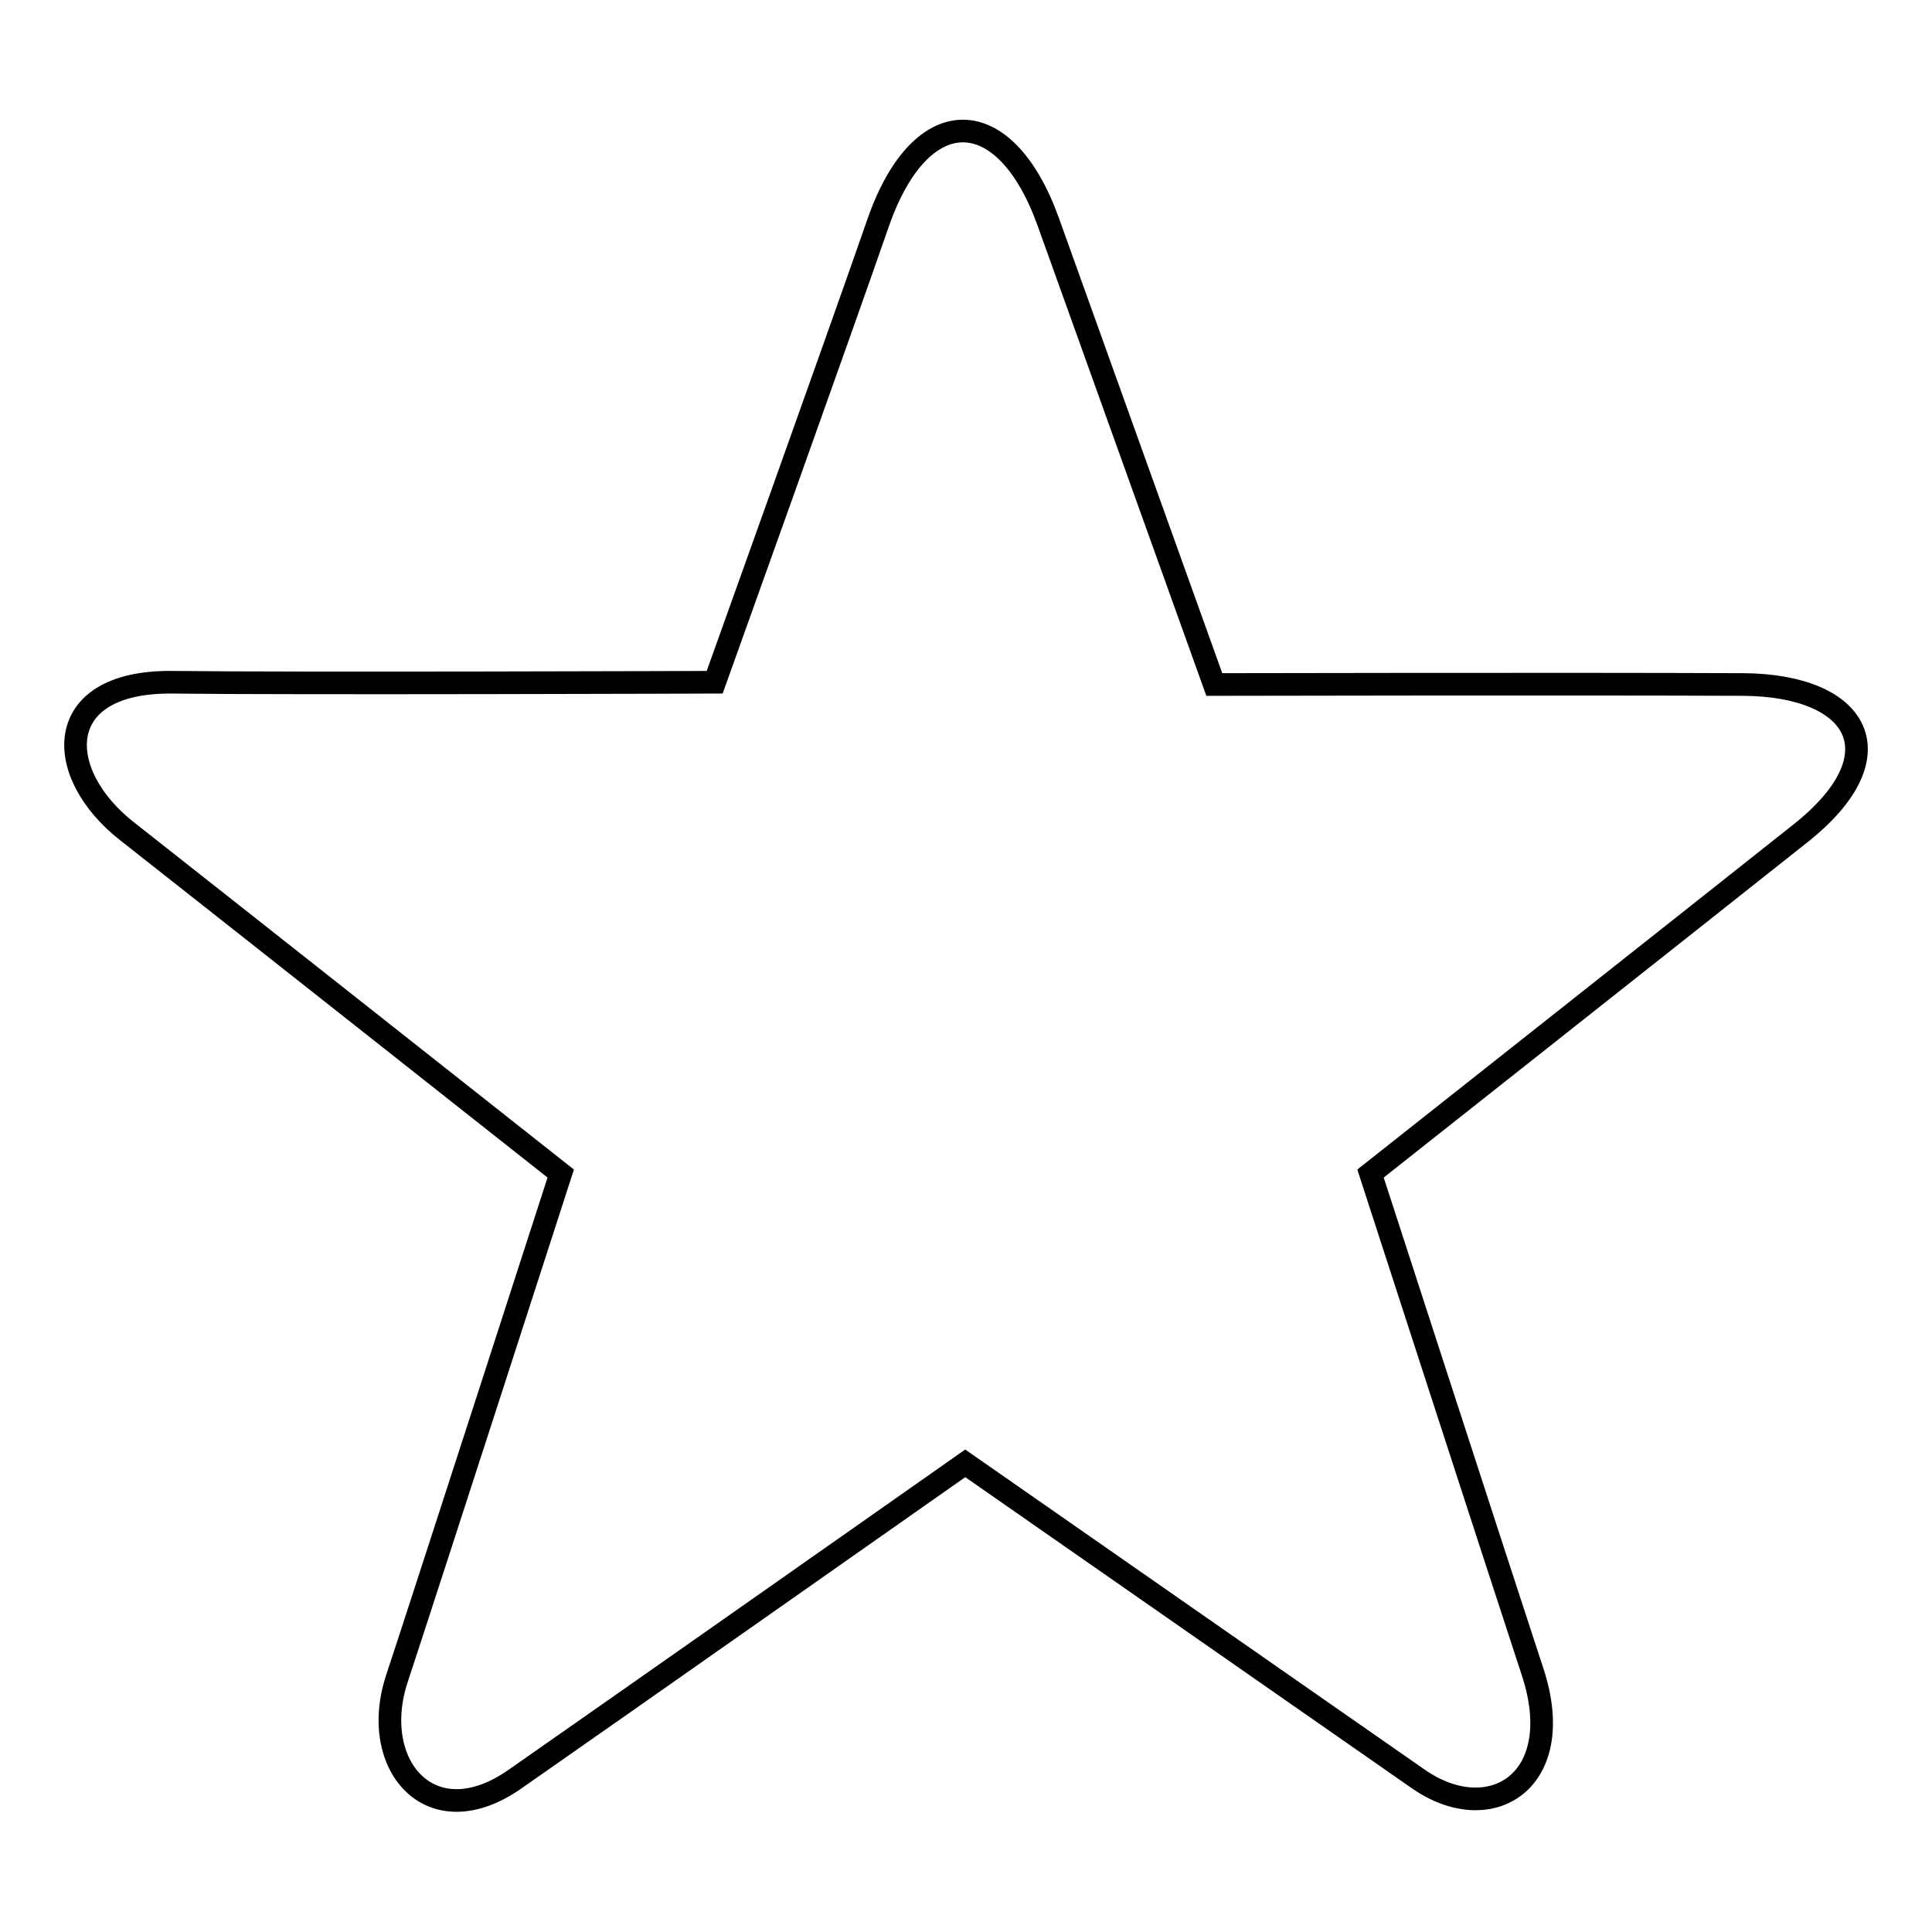 <?xml version="1.0" encoding="utf-8"?>
<!-- Svg Vector Icons : http://www.onlinewebfonts.com/icon -->
<!DOCTYPE svg PUBLIC "-//W3C//DTD SVG 1.1//EN" "http://www.w3.org/Graphics/SVG/1.1/DTD/svg11.dtd">
<svg version="1.1" xmlns="http://www.w3.org/2000/svg" xmlns:xlink="http://www.w3.org/1999/xlink" x="0px" y="0px" viewBox="0 0 256 256" enable-background="new 0 0 256 256" xml:space="preserve">
<g><g><path stroke-width="3" fill-opacity="0" stroke="#000000"  d="M138.9,29.4c5.7,15.9,22,61.3,22,61.3s47-0.1,70.1,0c15.3,0.1,20.7,9.3,7.6,19.7c-13.1,10.4-57,45.1-57,45.1s16.8,51.8,21.5,66.1c4.7,14.4-5.6,20.8-15.2,14.1c-9.6-6.7-60-41.8-60-41.8s-48.4,34-59.6,41.8c-11.2,7.9-19.5-1.8-15.7-13.3c3.8-11.5,21.7-66.9,21.7-66.9s-47.6-37.6-57.4-45.3C7,102.5,6.8,90.3,22.7,90.4c16,0.2,72,0,72,0s16.5-46,21.7-61C122.1,13.2,133.2,13.5,138.9,29.4z"/></g></g>
</svg>